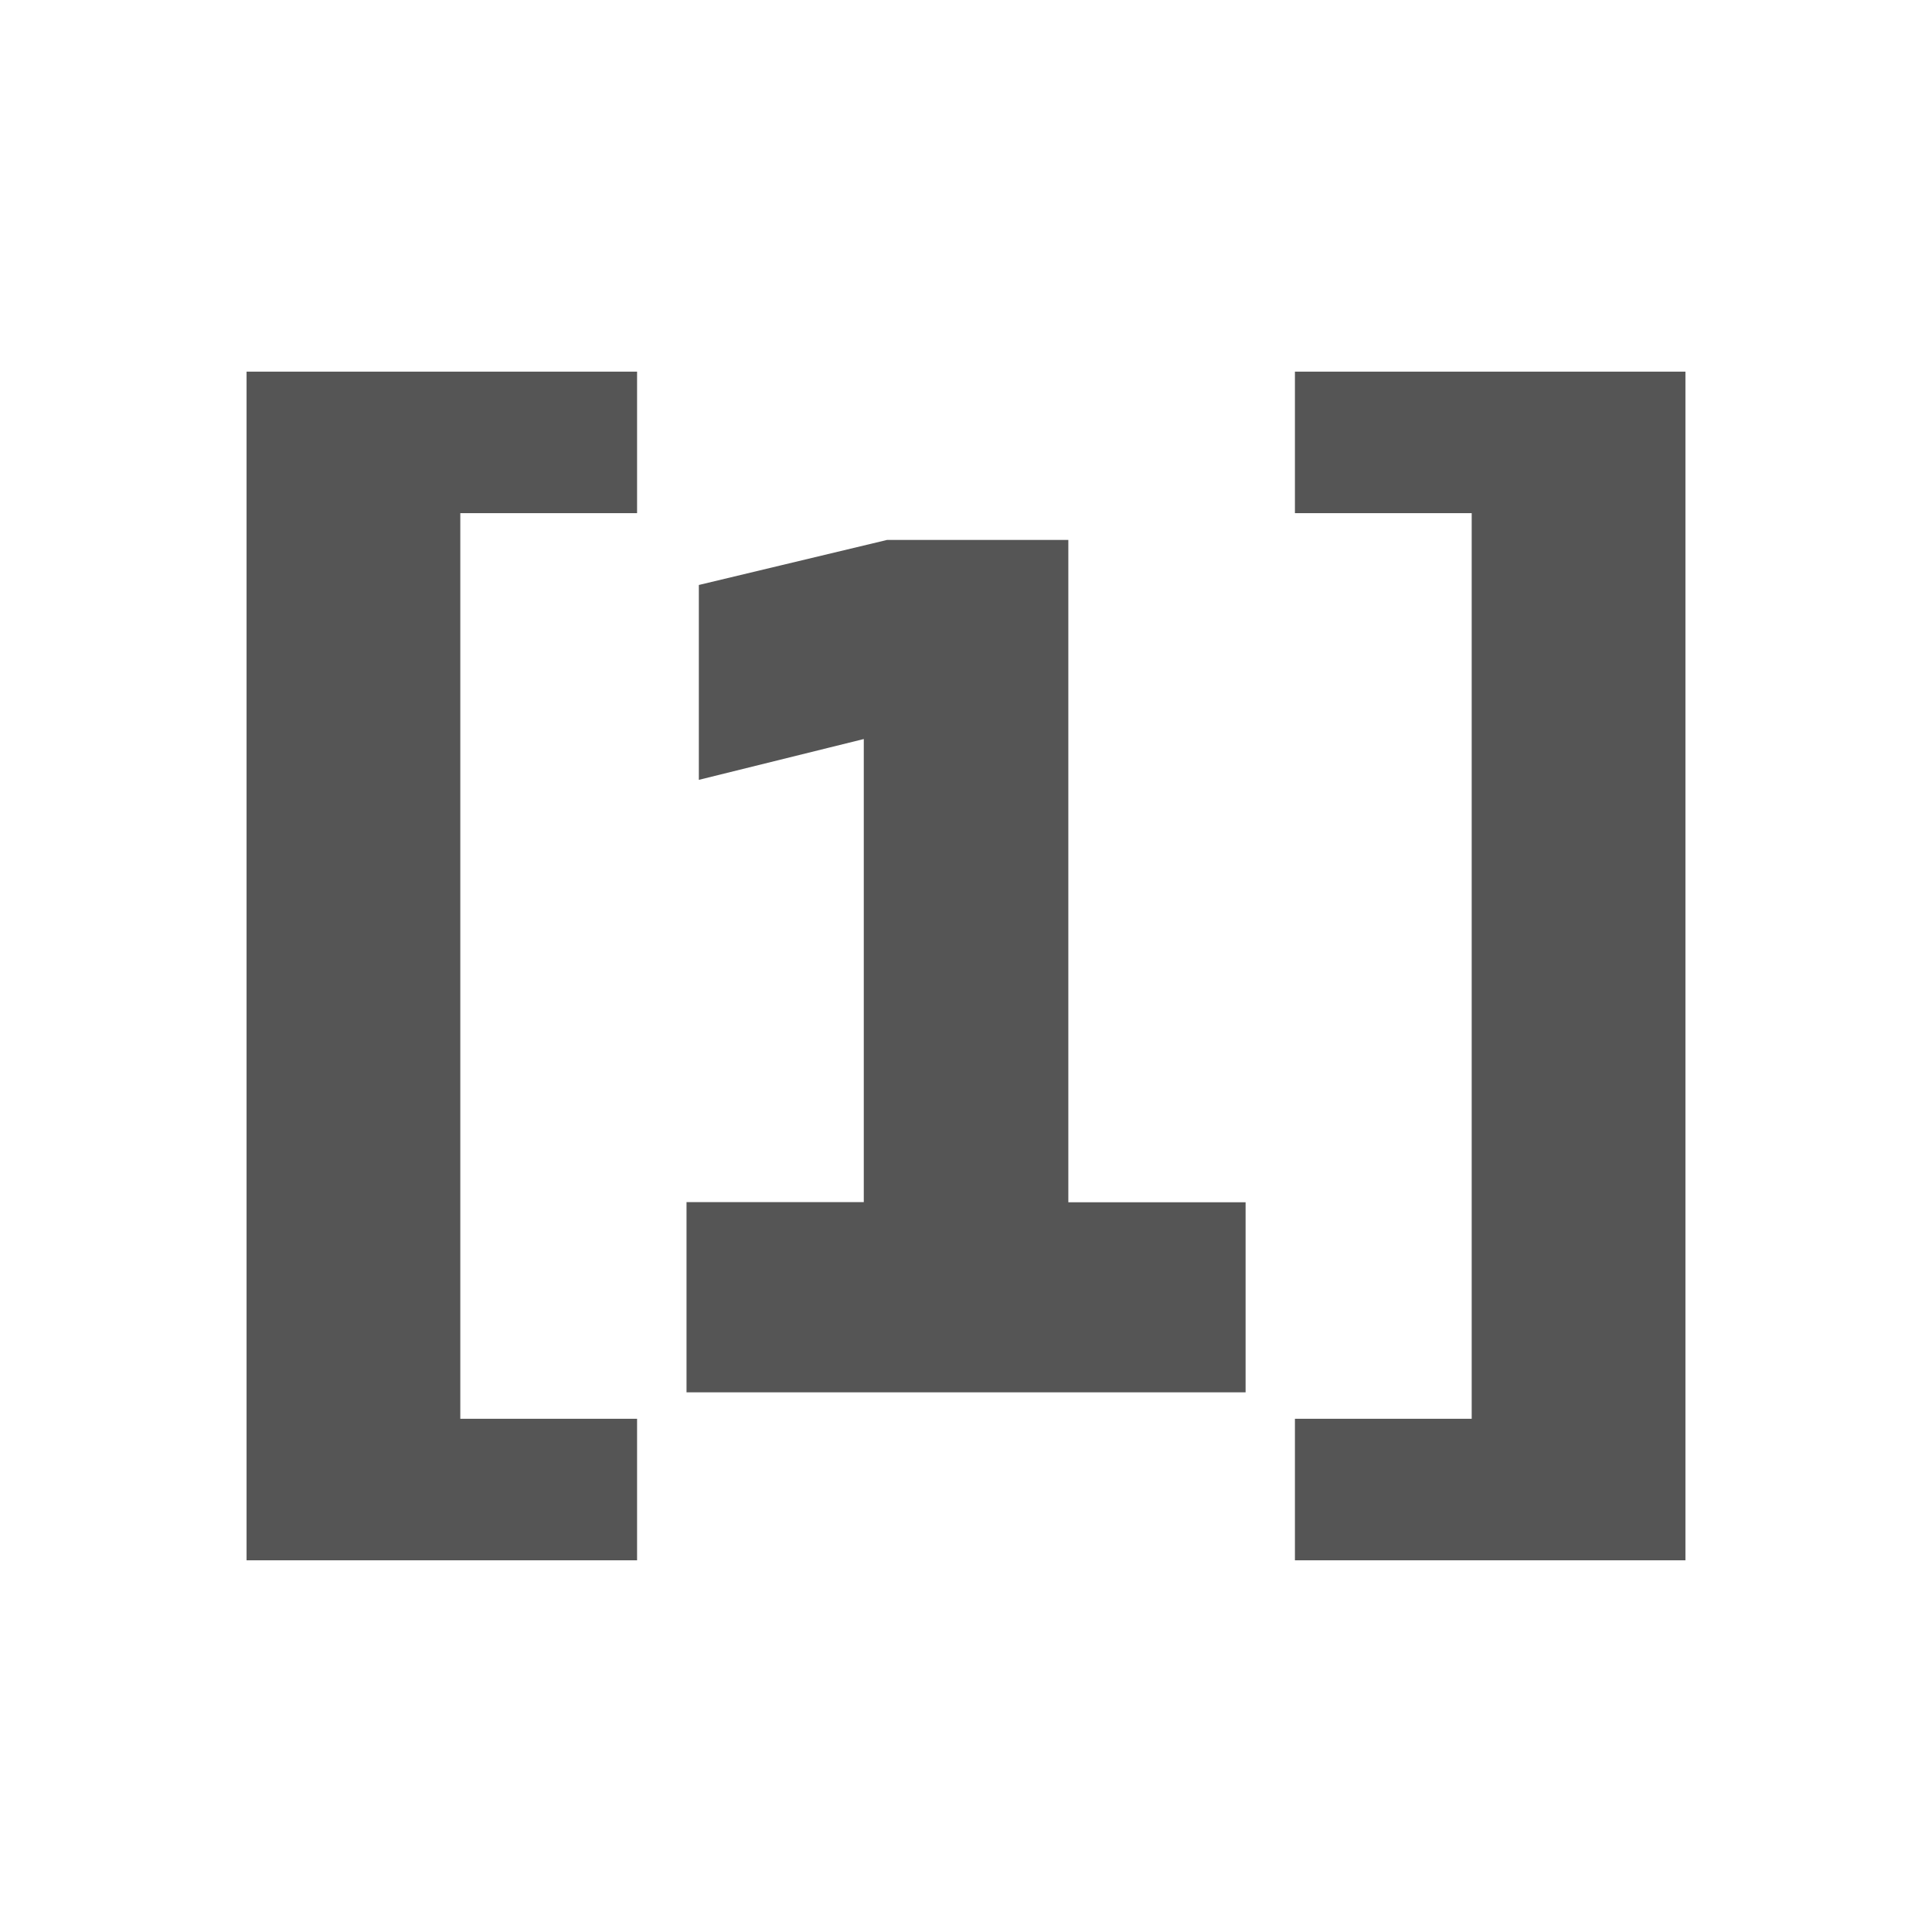 <?xml version="1.0" encoding="UTF-8"?>
<svg width="16" height="16" version="1.1" xmlns="http://www.w3.org/2000/svg">
 <g transform="translate(0,-2.176e-4)" fill="#555" aria-label="[]">
  <path d="m2.042 3.078h3.234v1.172h-1.464v7.5h1.464v1.172h-3.234z"/>
  <path d="m13.958 12.922h-3.234v-1.172h1.464v-7.5h-1.464v-1.172h3.234z"/>
 </g>
 <g transform="translate(.319 -20.639)" fill="#555" stroke="#555" stroke-width=".417" aria-label="123">
  <path d="m5.575 30.803h1.468v-4.31l-1.366 0.338v-1.183l1.375-0.329h1.268v5.485h1.468v1.157h-4.213z"/>
 </g>
</svg>
